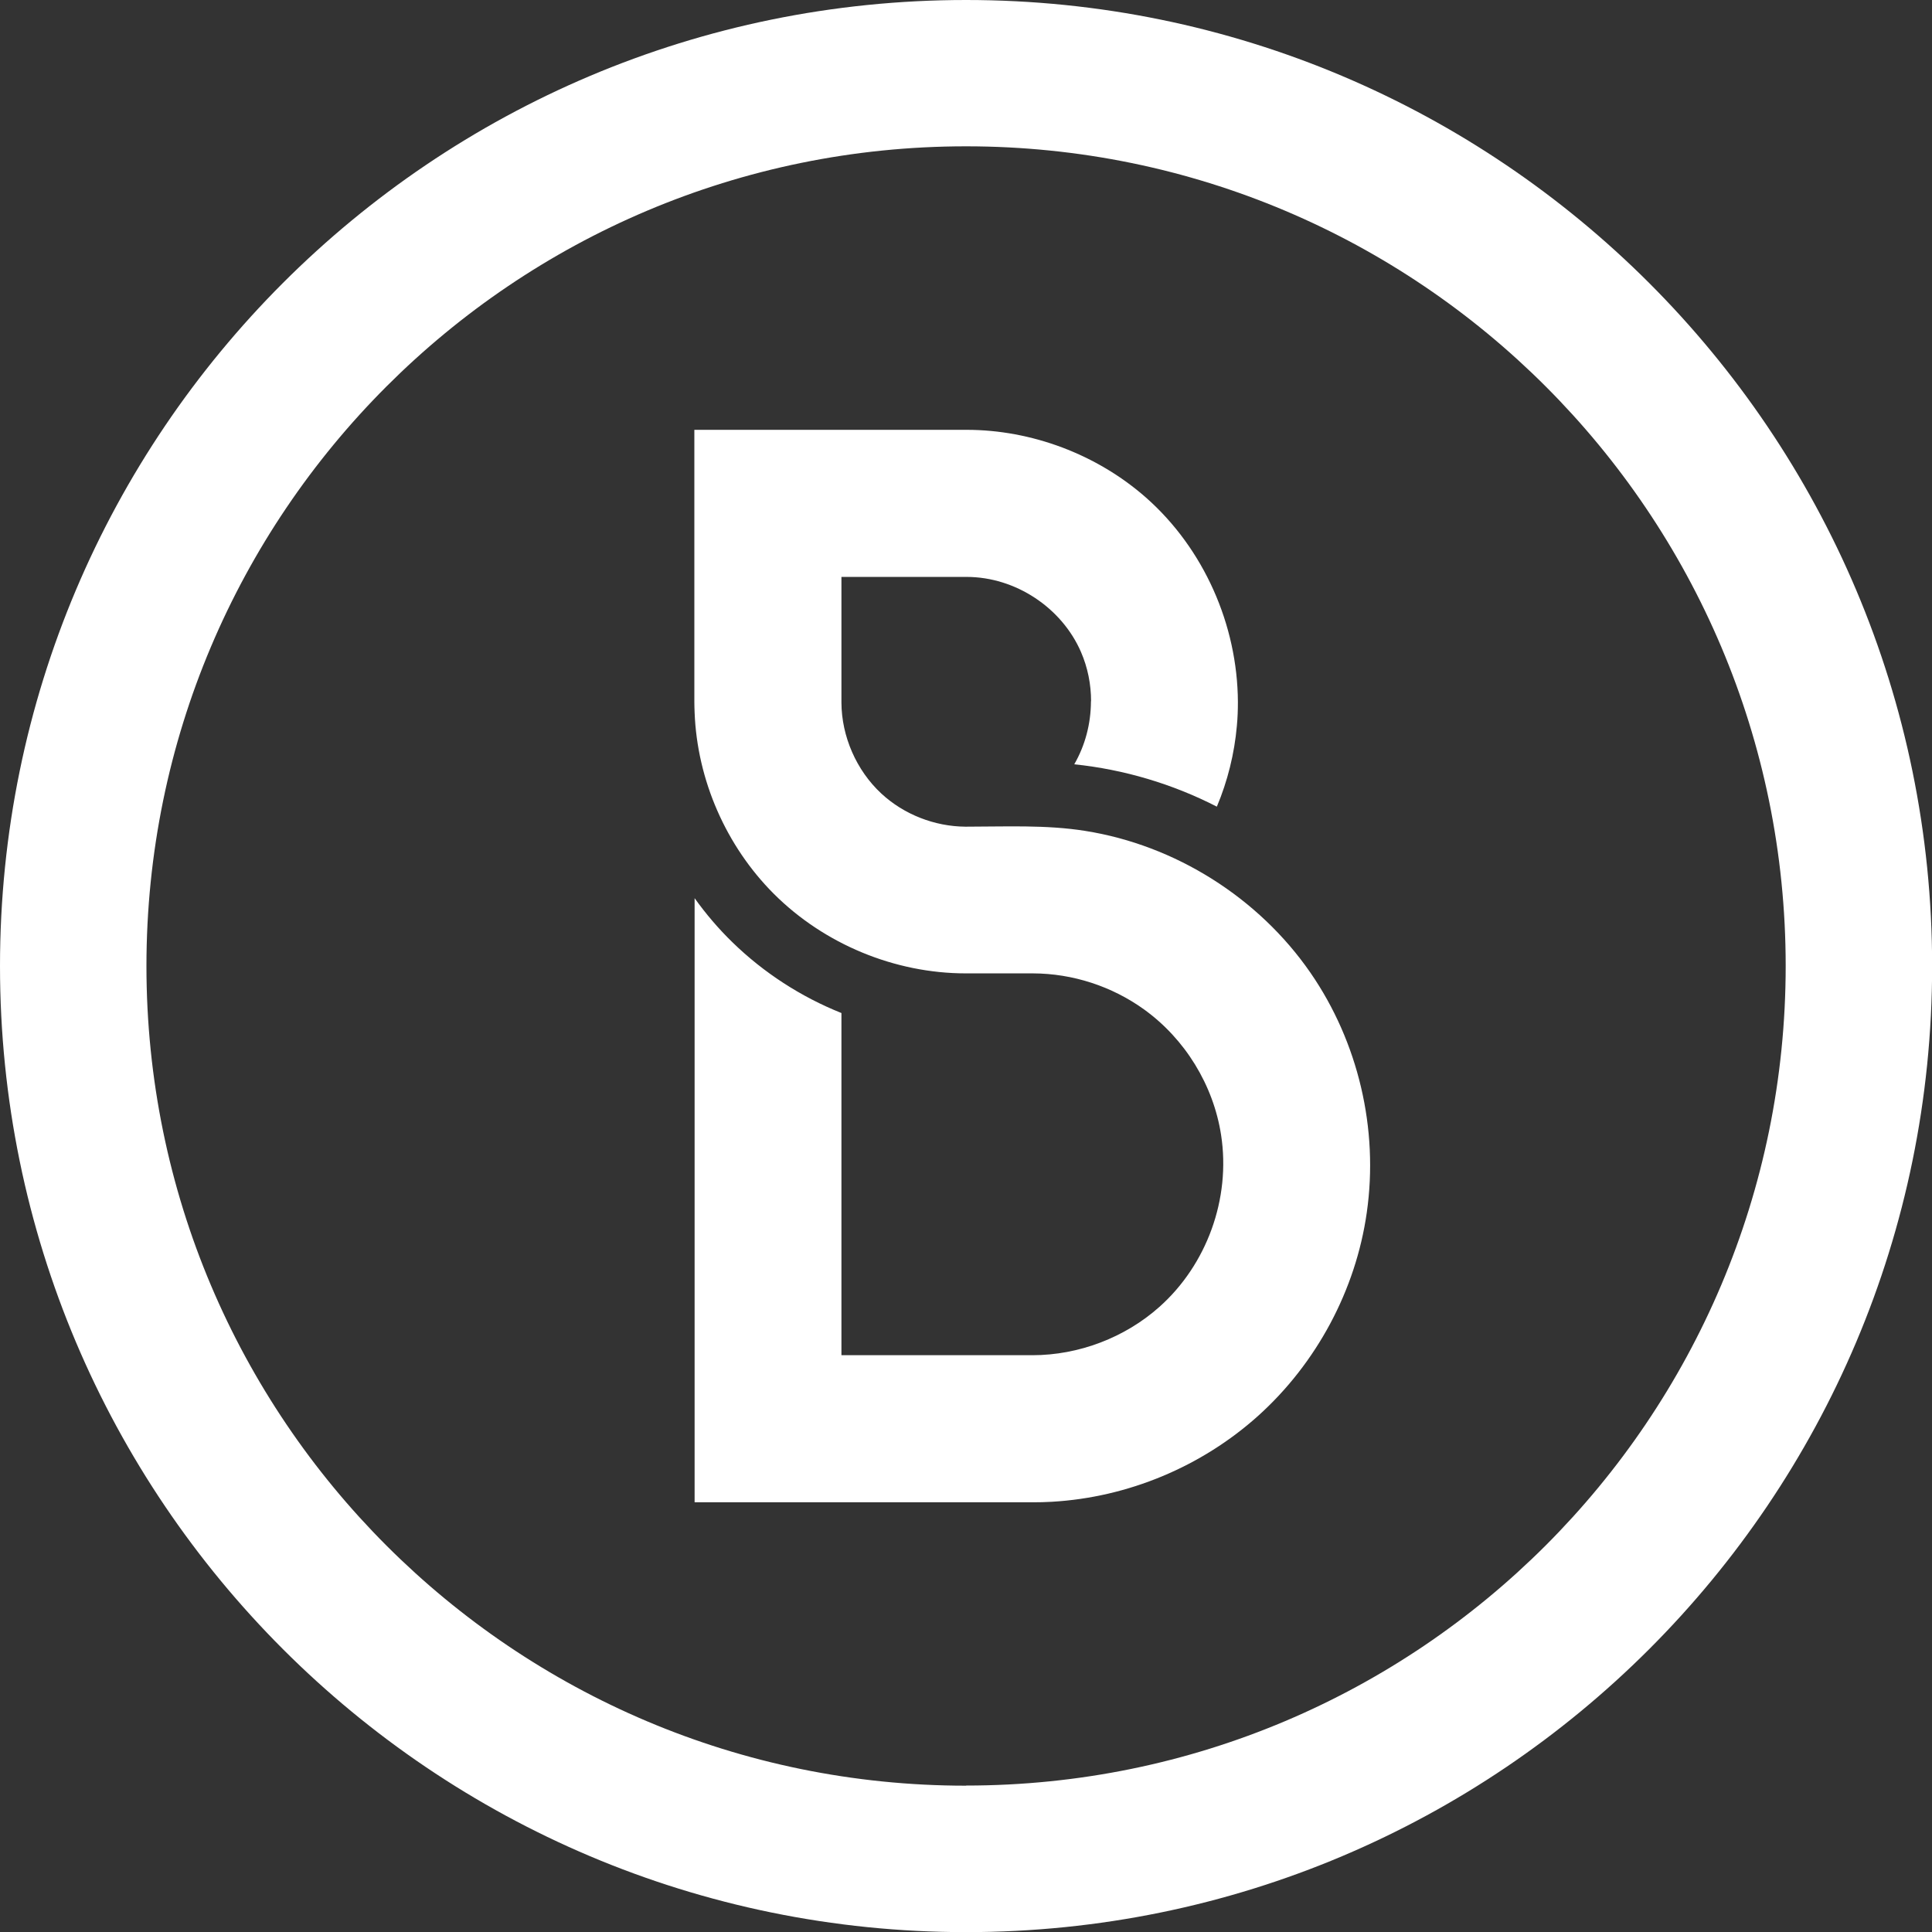<?xml version="1.0" encoding="UTF-8"?>
<svg xmlns="http://www.w3.org/2000/svg" id="Layer_2" data-name="Layer 2" viewBox="0 0 150.53 150.53">
  <rect x="0" y="0" width="150.53" height="150.53" fill="#333333" stroke="none"/>
  <defs>
    <style>
      .cls-1 {
        fill: #fff;
        stroke-width: 0px;
      }
    </style>
  </defs>
  <g id="Layer_1-2" data-name="Layer 1">
    <path class="cls-1" d="M75.27,0C33.7,0,0,33.7,0,75.27s33.7,75.27,75.27,75.27,75.27-33.7,75.27-75.27S116.83,0,75.27,0ZM75.27,139.13c-35.27,0-63.86-28.59-63.86-63.86S40,11.4,75.27,11.4s63.86,28.59,63.86,63.86-28.59,63.86-63.86,63.86ZM85.01,54.64c0-1.32-.26-2.63-.79-3.85-1.49-3.43-5.09-5.84-8.91-5.84h-9.75v9.79c.01,2.63,1.16,5.28,3.11,7.09,1.76,1.63,4.14,2.56,6.55,2.58,3.12,0,6.27-.16,9.34.33,7,1.11,13.5,5.19,17.55,11.06,3.71,5.38,5.32,12.15,4.38,18.69-.86,6.03-3.91,11.73-8.47,15.83-4.4,3.95-10.13,6.35-16.07,6.69-.49.03-.98.04-1.47.04h-26.36v-47.07c.88,1.23,1.86,2.38,2.94,3.43,2.44,2.38,5.35,4.26,8.5,5.52v26.66h14.88c3.61,0,7.21-1.37,9.9-3.77,3.67-3.27,5.57-8.41,4.8-13.39-.6-3.89-2.81-7.48-6-9.78-2.5-1.8-5.55-2.8-8.66-2.81h-5.23c-5.53,0-11.02-2.27-14.95-6.19-3.72-3.72-5.98-8.86-6.18-14.14-.01-.27-.02-.54-.02-.81v-21.21h21.21c5.05,0,10.14,1.9,13.98,5.28,4.5,3.97,7.13,9.91,7.16,15.92,0,.62-.02,1.24-.08,1.86-.19,2.17-.72,4.3-1.56,6.3-3.45-1.77-7.24-2.9-11.11-3.3.85-1.47,1.29-3.16,1.3-4.86v-.06h0Z"></path>
  </g>
</svg>
